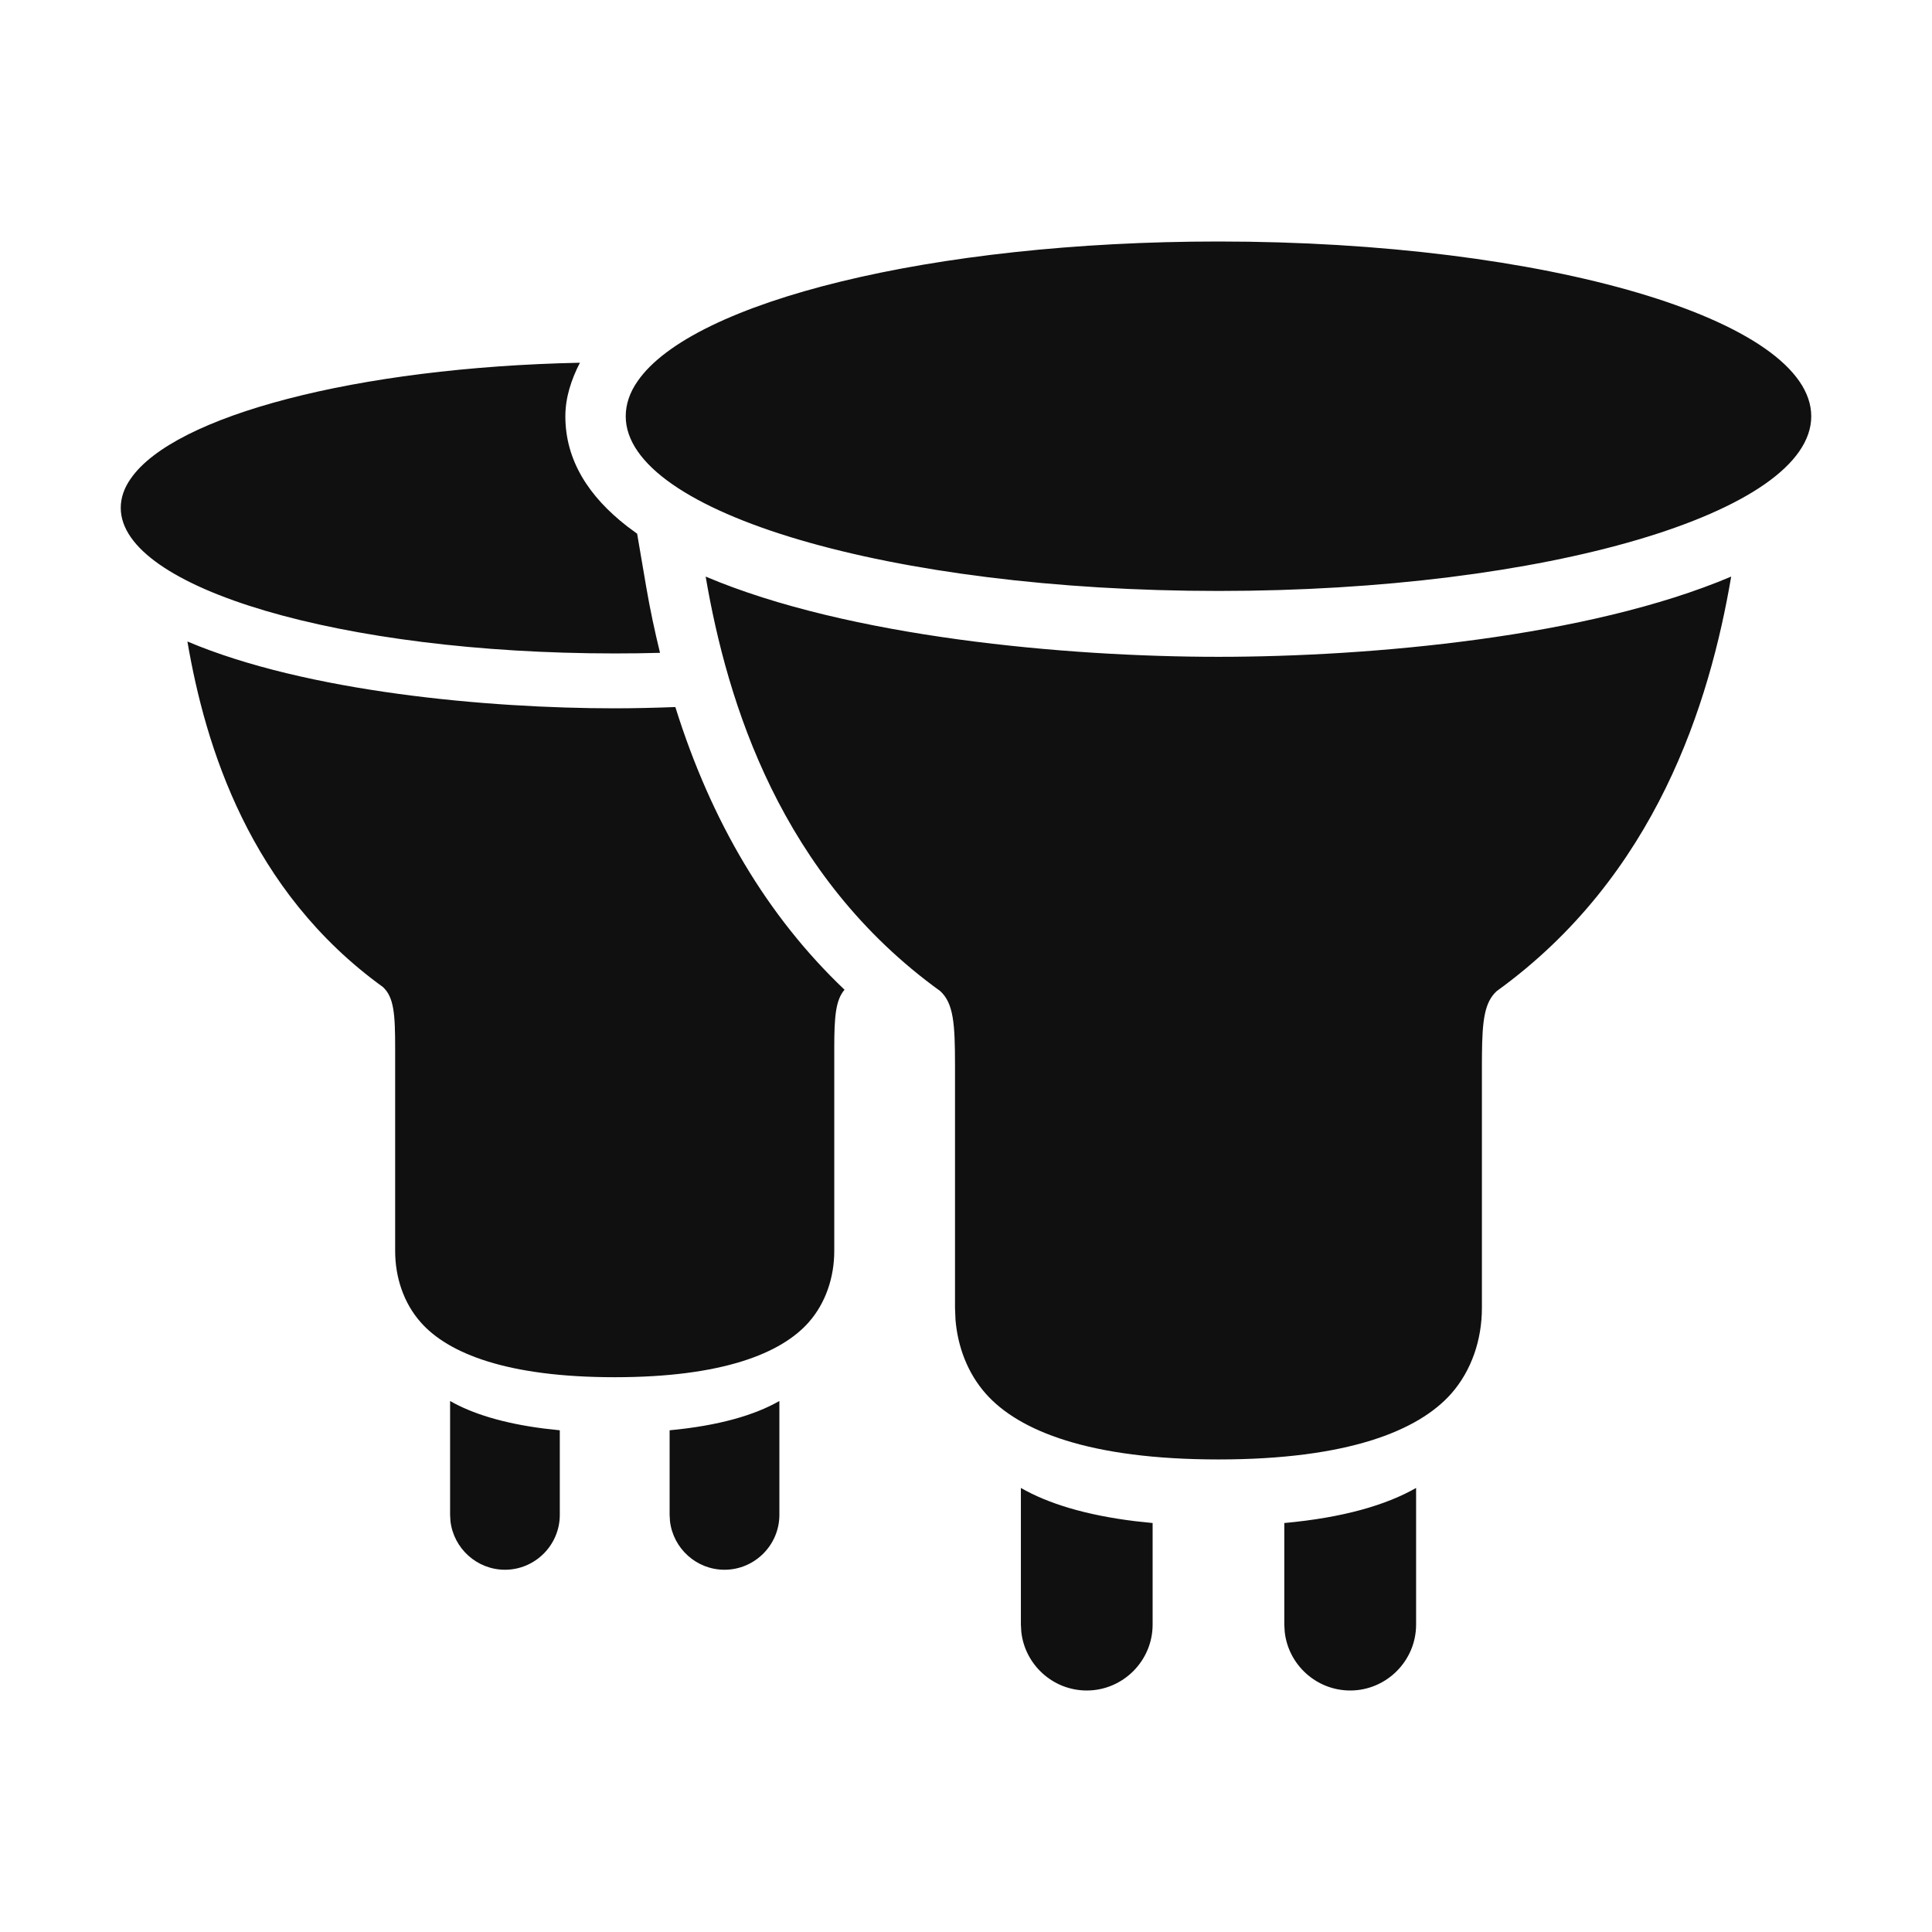 <svg width="32" height="32" viewBox="0 0 32 32" fill="none" xmlns="http://www.w3.org/2000/svg">
<path fill-rule="evenodd" clip-rule="evenodd" d="M23.455 24.645V26.909C23.455 27.509 22.963 28 22.364 28C21.803 28 21.338 27.573 21.279 27.028L21.272 26.909V25.226C22.248 25.137 22.96 24.928 23.455 24.645ZM16.909 24.645C17.353 24.9 17.976 25.095 18.806 25.196L19.091 25.226V26.909C19.091 27.509 18.6 28 18 28C17.44 28 16.975 27.573 16.916 27.028L16.909 26.909V24.645ZM12.909 23.205V25.091C12.909 25.591 12.5 26 12 26C11.535 26 11.15 25.647 11.097 25.196L11.091 25.091V23.69C11.903 23.614 12.498 23.44 12.909 23.205ZM7.455 23.205C7.82 23.414 8.33 23.574 9.009 23.661L9.272 23.69V25.091C9.272 25.591 8.863 26 8.364 26C7.9 26 7.514 25.647 7.461 25.196L7.455 25.091V23.205ZM28.674 9.55C28.317 11.644 27.433 14.508 24.79 16.416C24.588 16.601 24.551 16.9 24.546 17.465L24.545 17.643V21.664C24.545 22.184 24.377 22.696 24.038 23.082C23.492 23.7 22.319 24.173 20.181 24.173C18.043 24.173 16.871 23.7 16.326 23.082C16.028 22.744 15.863 22.31 15.826 21.858L15.818 21.664V17.643C15.818 16.961 15.795 16.62 15.574 16.416C12.93 14.508 12.046 11.644 11.688 9.55C14.054 10.554 17.66 10.879 20.181 10.879C22.703 10.879 26.309 10.554 28.674 9.55ZM3.104 10.625C5.076 11.461 8.081 11.732 10.181 11.732C10.497 11.732 10.836 11.724 11.186 11.711C11.779 13.609 12.712 15.18 13.988 16.393C13.839 16.567 13.818 16.845 13.818 17.369V20.72C13.818 21.153 13.678 21.58 13.395 21.901C12.94 22.417 11.962 22.811 10.181 22.811C8.4 22.811 7.422 22.417 6.968 21.901C6.684 21.58 6.545 21.153 6.545 20.72V17.369C6.545 16.801 6.527 16.517 6.341 16.347C4.138 14.756 3.402 12.369 3.104 10.625ZM9.605 6.008C9.462 6.287 9.364 6.584 9.364 6.895C9.364 7.623 9.75 8.223 10.388 8.718L10.553 8.84L10.703 9.719C10.767 10.094 10.845 10.457 10.932 10.813C10.684 10.82 10.434 10.823 10.182 10.823C5.664 10.823 2 9.743 2 8.412C2 8.248 2.055 8.084 2.164 7.93C2.881 6.884 5.91 6.084 9.605 6.008ZM20.181 4C25.604 4 30 5.297 30 6.895C30 8.491 25.604 9.788 20.181 9.788C14.759 9.788 10.364 8.491 10.364 6.895C10.364 6.697 10.43 6.5 10.56 6.315C11.466 4.995 15.437 4 20.181 4Z" fill="#101010"/>
</svg>
